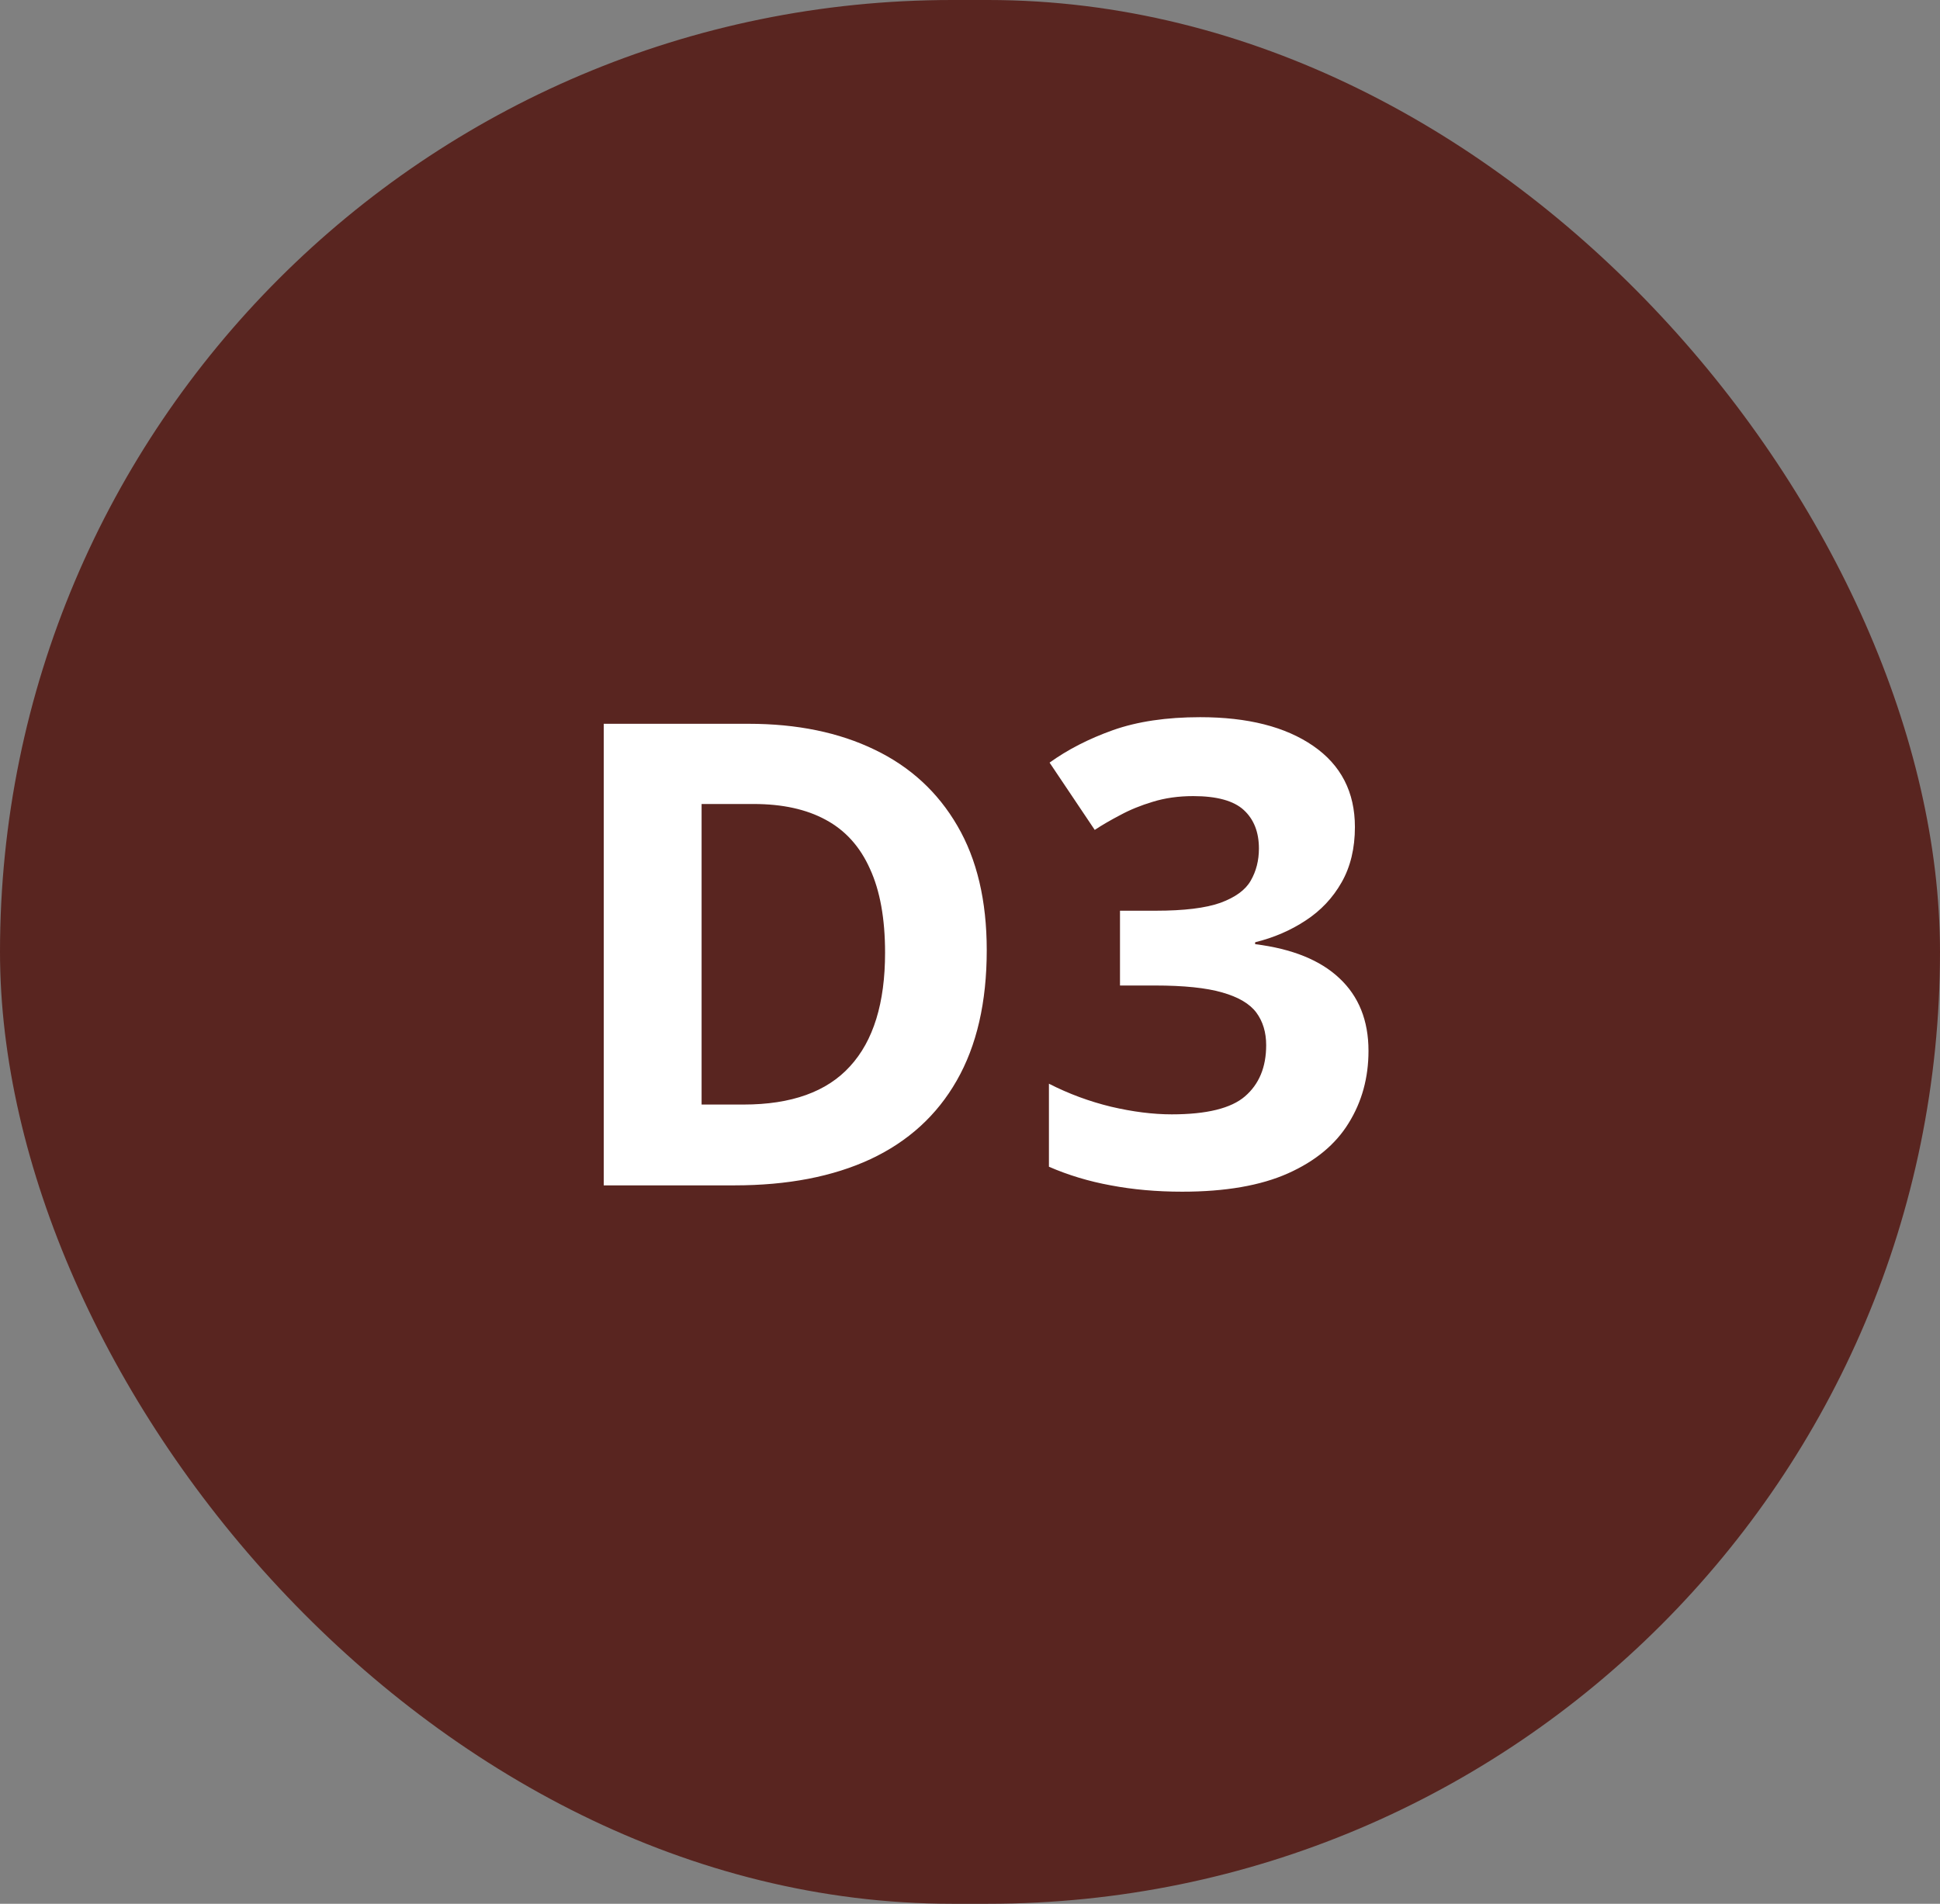 <svg width="54" height="53" viewBox="0 0 54 53" fill="none" xmlns="http://www.w3.org/2000/svg">
<rect x="0" y="0" width="54" height="53" fill="#808080" stroke="none"/>
<rect width="54" height="53" rx="26.5" fill="#592520"/>
<path d="M27.466 26.452C27.466 27.899 27.188 29.109 26.631 30.082C26.08 31.049 25.28 31.778 24.231 32.27C23.183 32.757 21.92 33 20.443 33H16.805V20.15H20.839C22.186 20.15 23.355 20.391 24.346 20.871C25.336 21.346 26.104 22.052 26.648 22.989C27.193 23.921 27.466 25.075 27.466 26.452ZM24.636 26.523C24.636 25.573 24.495 24.794 24.214 24.185C23.939 23.569 23.528 23.115 22.983 22.822C22.444 22.529 21.776 22.383 20.98 22.383H19.529V30.75H20.698C22.028 30.75 23.016 30.395 23.66 29.686C24.311 28.977 24.636 27.923 24.636 26.523ZM37.714 23.024C37.714 23.616 37.591 24.129 37.345 24.562C37.099 24.996 36.765 25.351 36.343 25.626C35.927 25.901 35.458 26.104 34.937 26.232V26.285C35.968 26.414 36.75 26.73 37.283 27.234C37.822 27.738 38.092 28.412 38.092 29.256C38.092 30.006 37.907 30.677 37.538 31.269C37.175 31.86 36.612 32.326 35.851 32.666C35.089 33.006 34.107 33.176 32.906 33.176C32.197 33.176 31.535 33.117 30.92 33C30.311 32.889 29.736 32.716 29.197 32.481V30.17C29.748 30.451 30.325 30.665 30.929 30.811C31.532 30.952 32.095 31.023 32.616 31.023C33.589 31.023 34.269 30.855 34.655 30.521C35.048 30.182 35.244 29.707 35.244 29.098C35.244 28.74 35.153 28.439 34.972 28.192C34.79 27.946 34.474 27.759 34.023 27.63C33.577 27.501 32.953 27.436 32.15 27.436H31.175V25.354H32.168C32.959 25.354 33.56 25.28 33.97 25.134C34.386 24.981 34.667 24.776 34.813 24.519C34.966 24.255 35.042 23.956 35.042 23.622C35.042 23.165 34.901 22.808 34.62 22.55C34.339 22.292 33.87 22.163 33.214 22.163C32.804 22.163 32.429 22.216 32.089 22.321C31.755 22.421 31.453 22.544 31.184 22.69C30.914 22.831 30.677 22.969 30.472 23.104L29.215 21.231C29.719 20.868 30.308 20.566 30.981 20.326C31.661 20.086 32.47 19.966 33.407 19.966C34.731 19.966 35.78 20.232 36.554 20.766C37.327 21.299 37.714 22.052 37.714 23.024Z" fill="white"/>
</svg>
